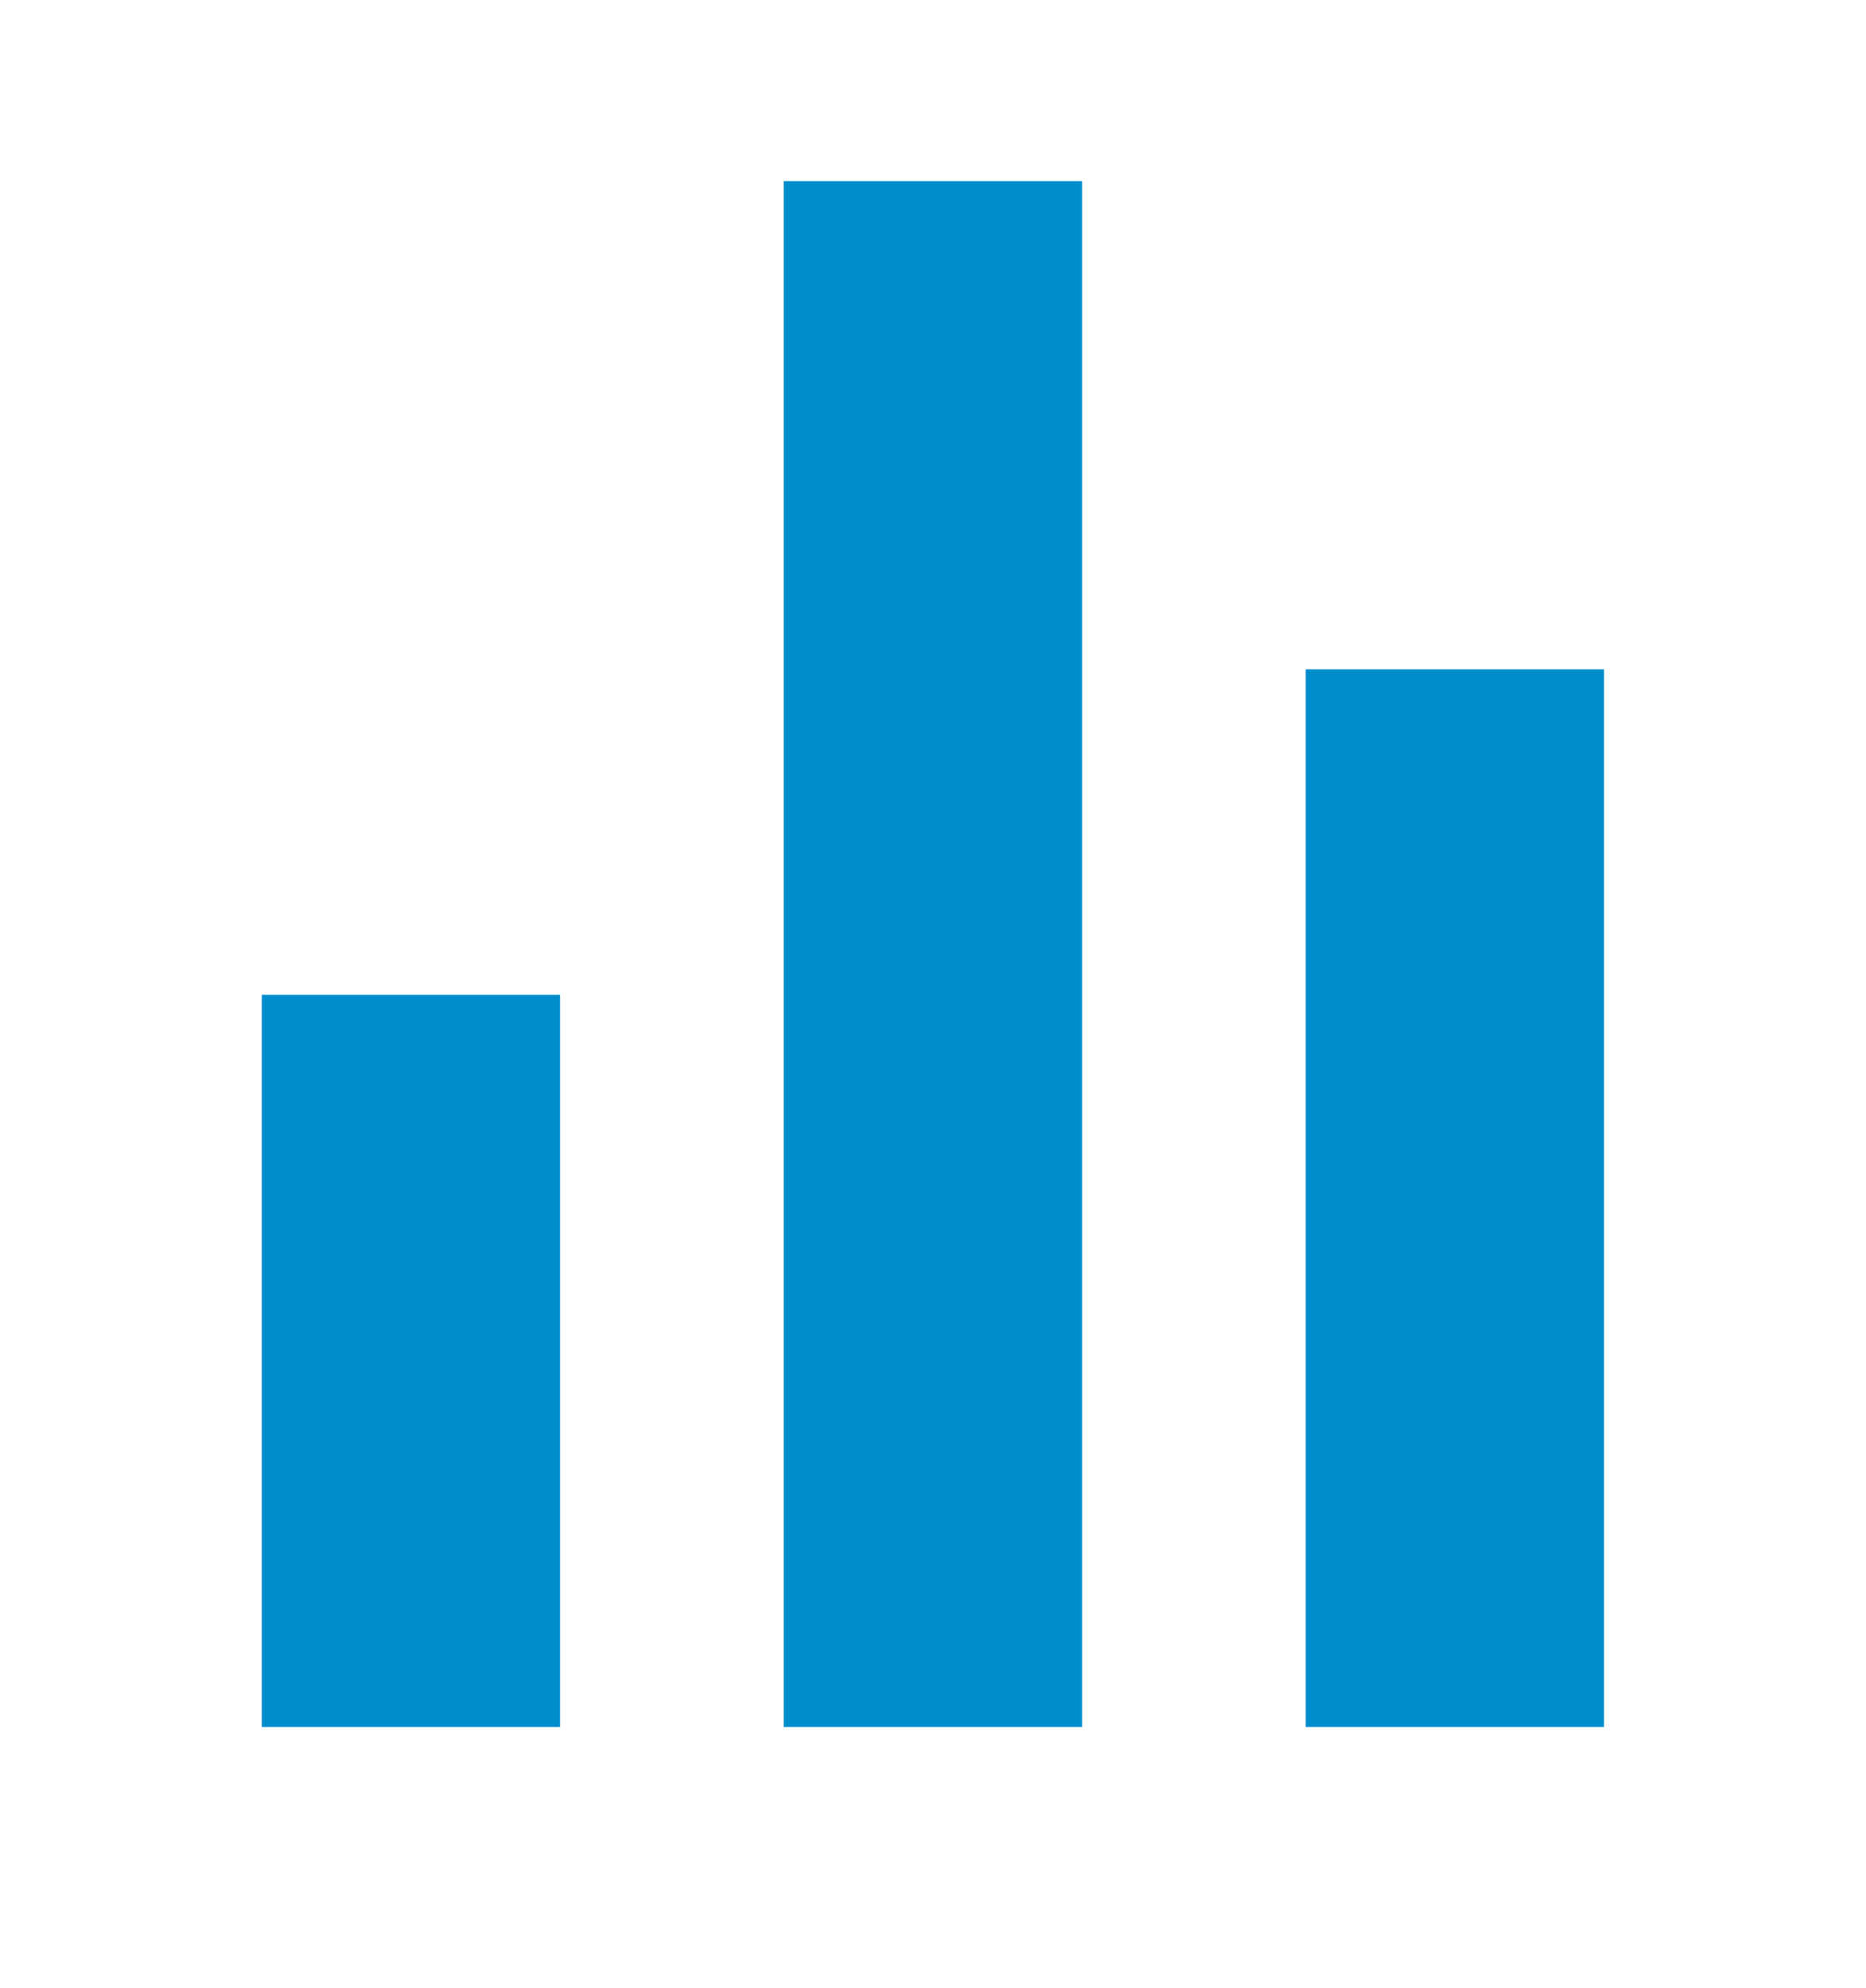 <svg width="46" height="49" viewBox="0 0 46 49" fill="none" xmlns="http://www.w3.org/2000/svg">
<g clip-path="url(#clip0_1674_7373)">
<path d="M6.453 24.519H13.806V42.567H6.453V24.519ZM32.188 16.497H39.541V42.567H32.188V16.497ZM19.321 4.465H26.674V42.567H19.321V4.465Z" fill="#008DCC"/>
</g>
<defs>
<clipPath id="clip0_1674_7373">
<rect width="44.118" height="48.128" fill="white" transform="translate(0.938 0.455)"/>
</clipPath>
</defs>
</svg>
